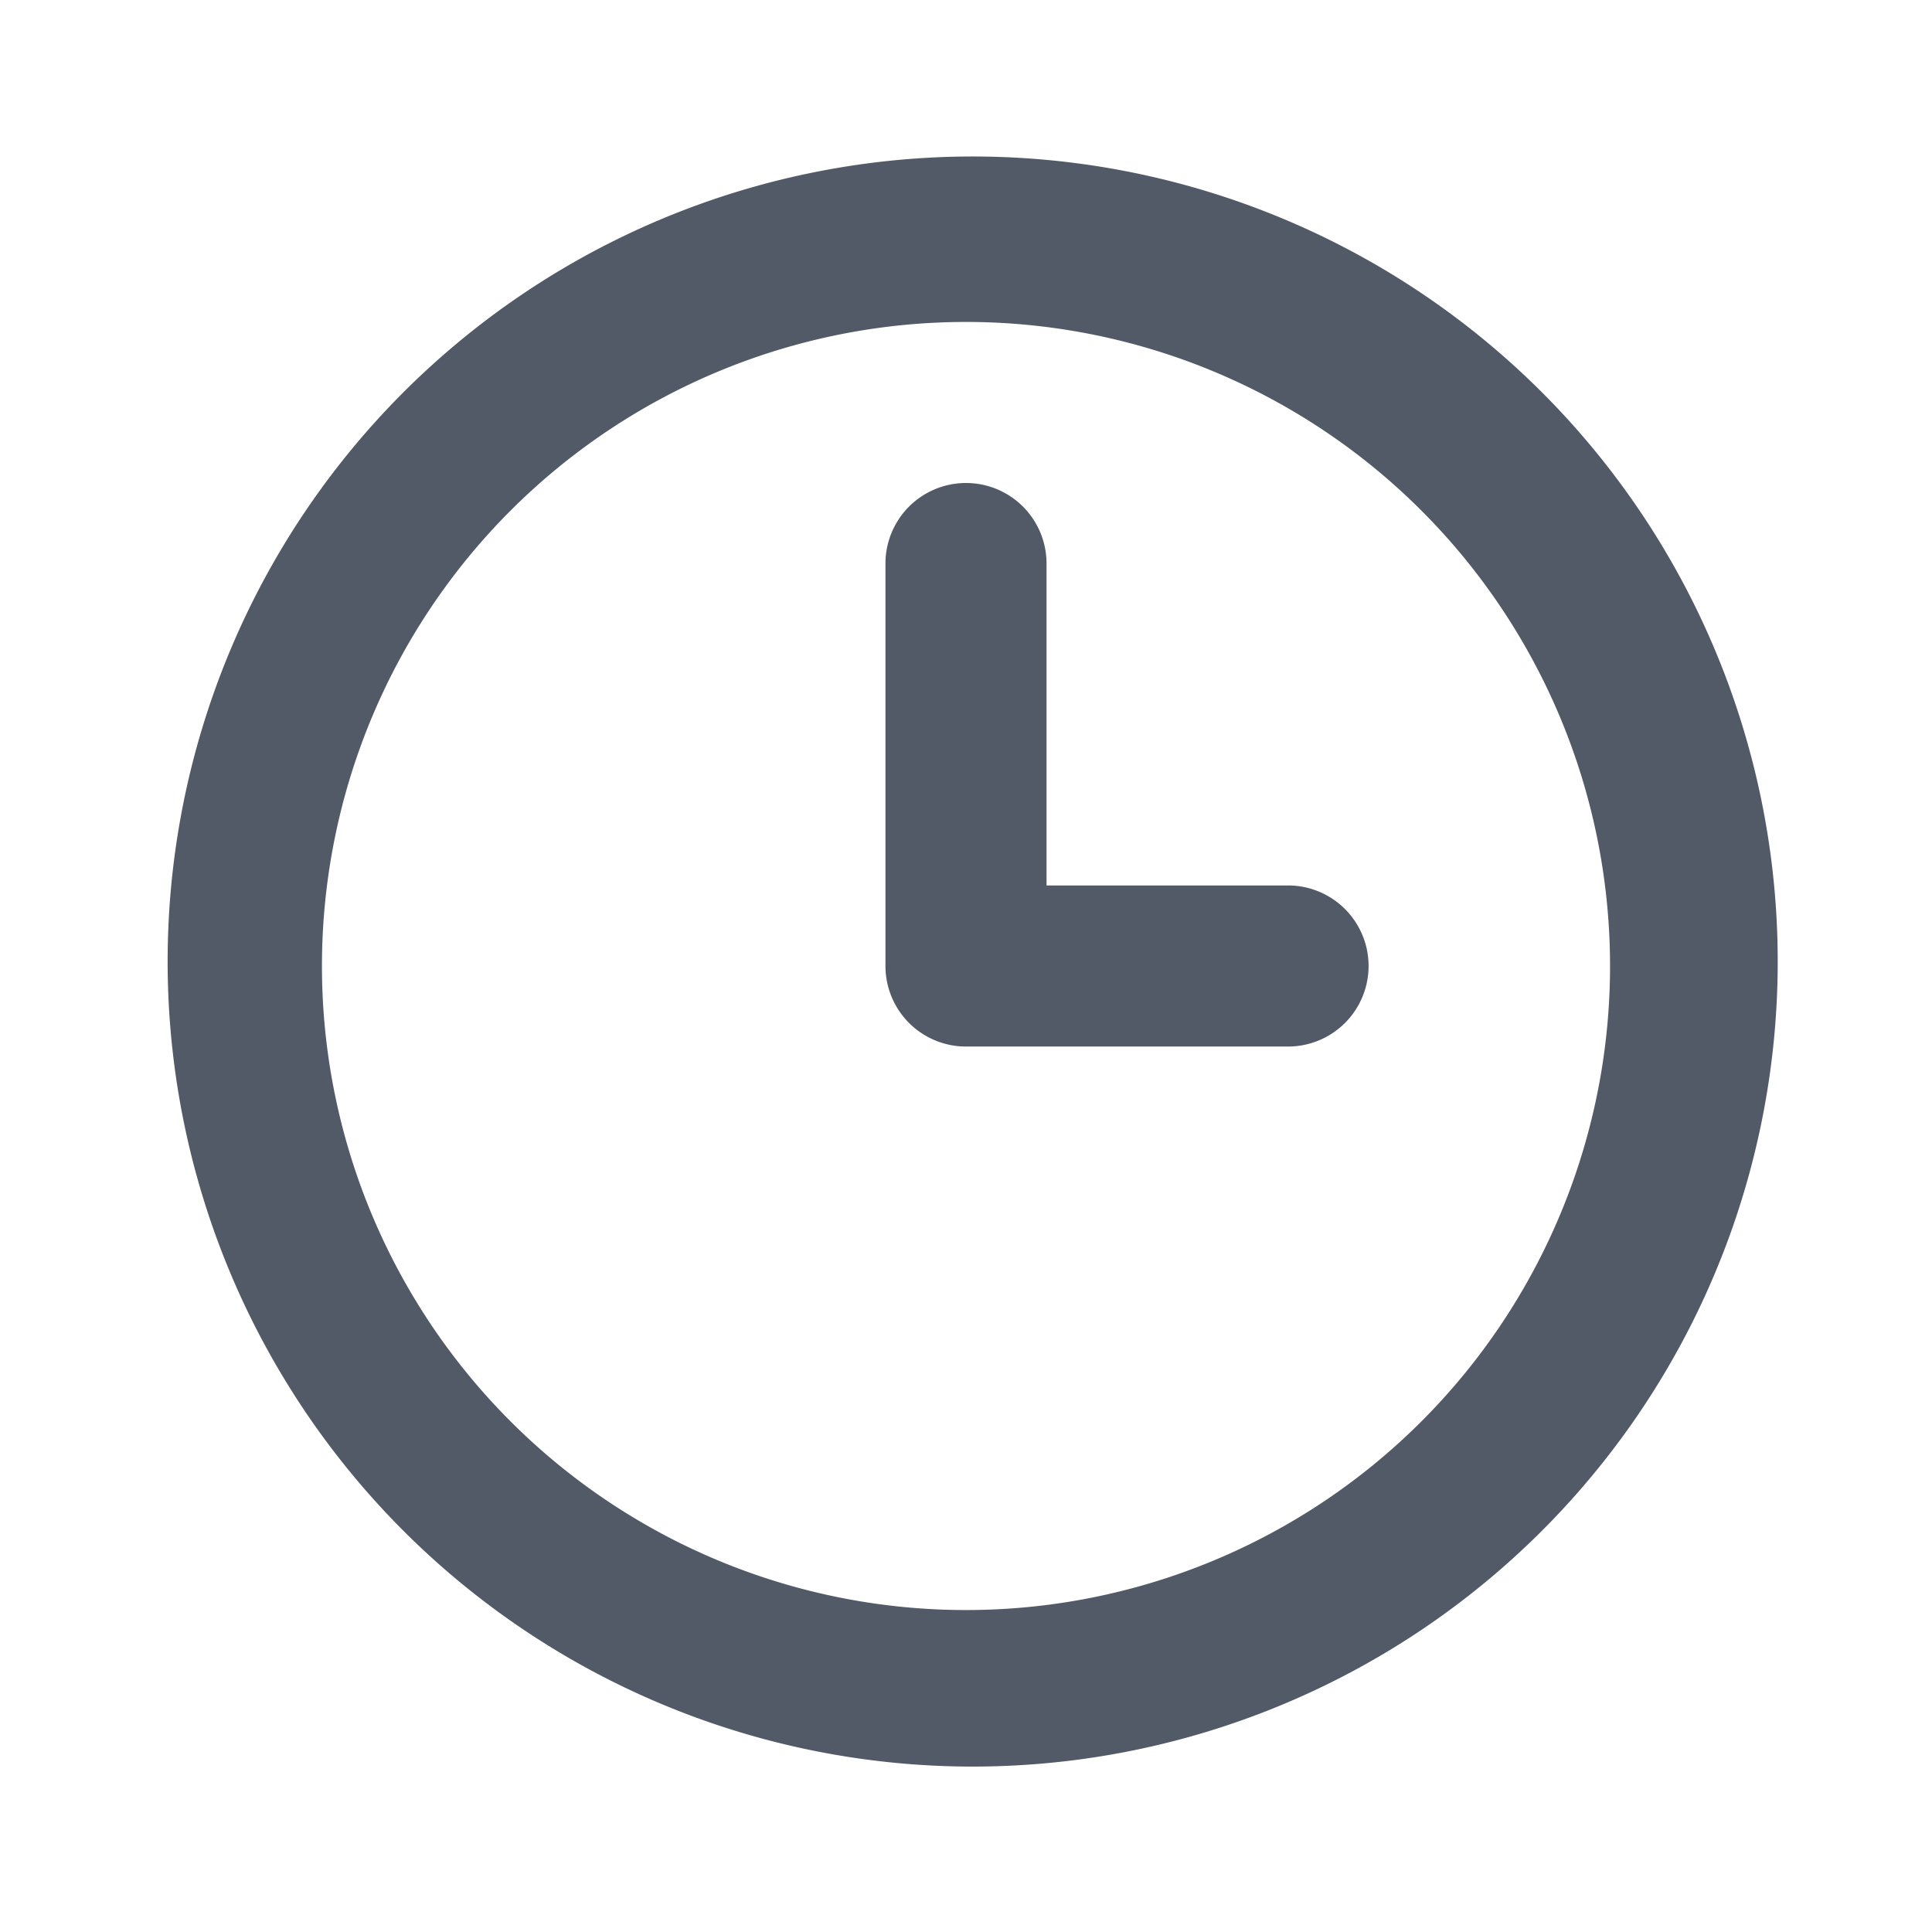 <svg width="16" height="16" viewBox="0 0 16 16" fill="none" xmlns="http://www.w3.org/2000/svg"><path clip-rule="evenodd" d="M10.963 3.565a5.333 5.333 0 1 0-5.926 8.87 5.333 5.333 0 0 0 5.926-8.87zM4.296 2.457a6.667 6.667 0 1 1 7.408 11.086A6.667 6.667 0 0 1 4.296 2.457zM8 8.667h2.667a.667.667 0 1 0 0-1.334h-2V4.667a.667.667 0 1 0-1.334 0V8A.667.667 0 0 0 8 8.667z" fill="#525A67" fill-rule="evenodd"/></svg>
